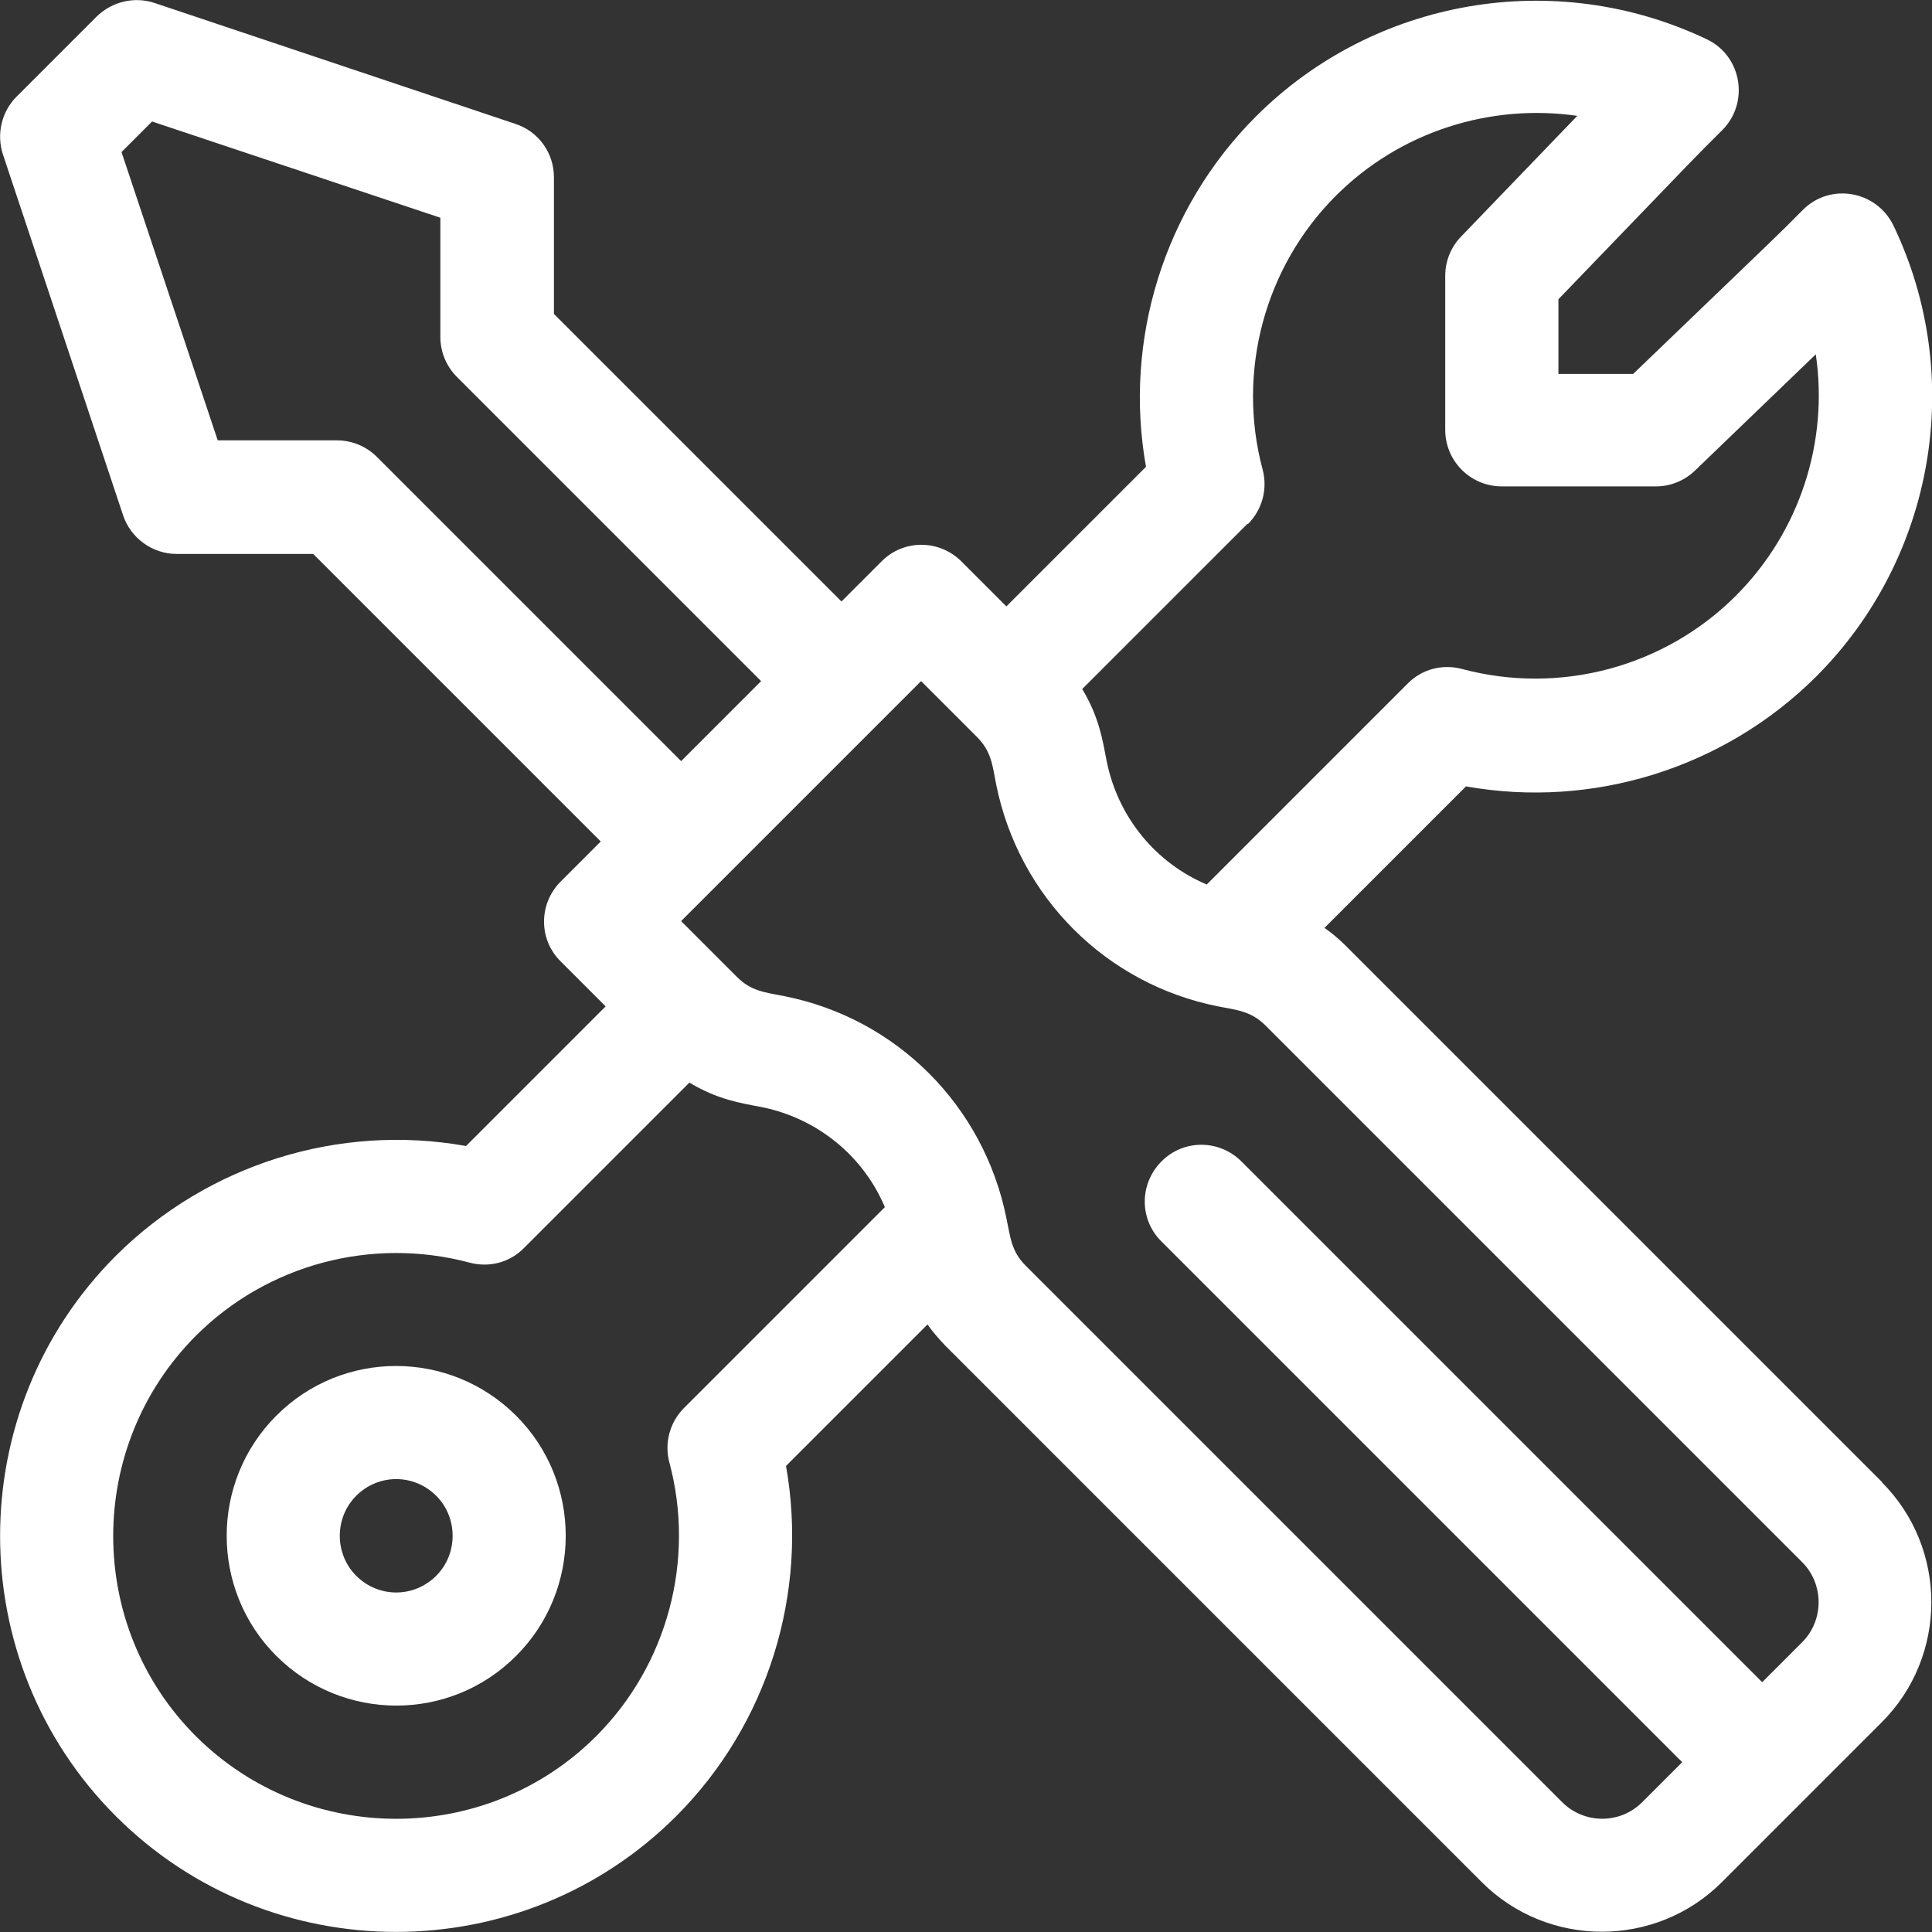 <?xml version="1.0" encoding="UTF-8"?> <svg xmlns="http://www.w3.org/2000/svg" xmlns:xlink="http://www.w3.org/1999/xlink" id="Capa_1" version="1.1" viewBox="0 0 512 512"><rect x="0" y="0" width="512" height="512" fill="#333333" stroke="none"/><!-- Generator: Adobe Illustrator 29.3.1, SVG Export Plug-In . SVG Version: 2.1.0 Build 151) --><defs><style> .st0 { fill: #fff; } </style></defs><path class="st0" d="M498.8,392.8l-142.2-142.2c-1.7-1.7-3.6-3.3-5.6-4.7l37.5-37.5c33.6,6,68.4-4.8,92.8-29.1,31.4-31.4,39.7-79.4,20.5-119.5-4.5-9.3-16.8-11.5-24.1-4.1-8.9,8.9-1.1,1.3-44.9,43.4h-19.8v-19.8c42.1-43.7,34.5-35.9,43.4-44.8,7.3-7.3,5.2-19.7-4.1-24.1-40.1-19.1-88.1-10.9-119.5,20.5-24.3,24.3-35.1,59.2-29.1,92.8l-37,37-11.9-11.9c-5.9-5.9-15.4-5.9-21.2,0l-10.6,10.6-76.2-76.2v-36.2c0-6.5-4.1-12.2-10.3-14.2L41,.8c-5.4-1.8-11.3-.4-15.4,3.6L4.4,25.6C.4,29.6-1,35.6.8,41l31.8,95.5c2,6.1,7.8,10.3,14.2,10.3h36.2l76.2,76.2-10.6,10.6c-5.9,5.9-5.9,15.4,0,21.2l11.9,11.9-37,37c-33.6-6-68.4,4.8-92.8,29.1-40.9,40.9-40.9,107.6,0,148.5,40.9,40.9,107.6,40.9,148.5,0,24.3-24.3,35.1-59.2,29.1-92.8l37.5-37.5c1.4,2,3,3.8,4.7,5.6l142.2,142.2c17.5,17.5,46.1,17.5,63.6,0,23.9-23.9,25.2-25.2,42.4-42.4,17.5-17.5,17.5-46.1,0-63.6ZM330.7,138.9c3.8-3.8,5.3-9.3,3.9-14.5-6.9-25.8.5-53.6,19.4-72.5,17.1-17.1,41-24.5,64-21.2l-30.8,32c-2.7,2.8-4.2,6.5-4.2,10.4v40.8c0,8.3,6.7,15,15,15h40.8c3.9,0,7.6-1.5,10.4-4.2l32-30.8c3.4,23-4.1,46.9-21.2,64-18.9,18.9-46.6,26.3-72.5,19.4-5.2-1.4-10.7,0-14.5,3.9l-53.2,53.2c-13.5-5.7-23.5-17.8-26.5-32.6-1.1-5.7-2-11.7-6.5-19.2l43.8-43.8ZM99.9,121.1c-2.8-2.8-6.6-4.4-10.6-4.4h-31.6l-25.5-76.4,8.1-8.1,76.4,25.5v31.6c0,4,1.6,7.8,4.4,10.6l80.6,80.6-21.2,21.2-80.6-80.6ZM181.3,373.1c-3.8,3.8-5.3,9.3-3.9,14.5,6.9,25.8-.5,53.6-19.4,72.5-29.2,29.2-76.8,29.2-106.1,0-29.2-29.2-29.2-76.8,0-106.1,18.9-18.9,46.6-26.3,72.5-19.4,5.2,1.4,10.7,0,14.5-3.9l43.8-43.8c7.5,4.5,13.4,5.4,19.2,6.5,14.8,3,26.9,13,32.6,26.5l-53.2,53.2ZM477.6,435.2l-10.6,10.6-138-138c-5.9-5.9-15.4-5.9-21.2,0-5.9,5.9-5.9,15.4,0,21.2l138,138-10.6,10.6c-5.9,5.9-15.4,5.8-21.2,0l-142.2-142.2c-3.8-3.8-4-7.4-5.1-12.6-6-29.8-29.1-52.9-58.8-58.8-5.1-1-8.8-1.3-12.6-5.1l-14.8-14.8,63.6-63.6,14.8,14.8c3.8,3.8,4.1,7.4,5.1,12.6,6,29.8,29.1,52.9,58.8,58.8,5.2,1,8.8,1.3,12.6,5.1l142.2,142.2c5.8,5.8,5.8,15.4,0,21.2Z"></path><path class="st0" d="M136.8,375.2c-17.6-17.6-46.1-17.6-63.6,0-17.5,17.5-17.5,46.1,0,63.6,17.6,17.6,46.1,17.6,63.6,0,17.5-17.5,17.5-46.1,0-63.6ZM115.6,417.6c-5.9,5.9-15.3,5.9-21.2,0-5.8-5.8-5.8-15.4,0-21.2,5.9-5.9,15.3-5.9,21.2,0,5.8,5.8,5.8,15.4,0,21.2Z"></path></svg> 